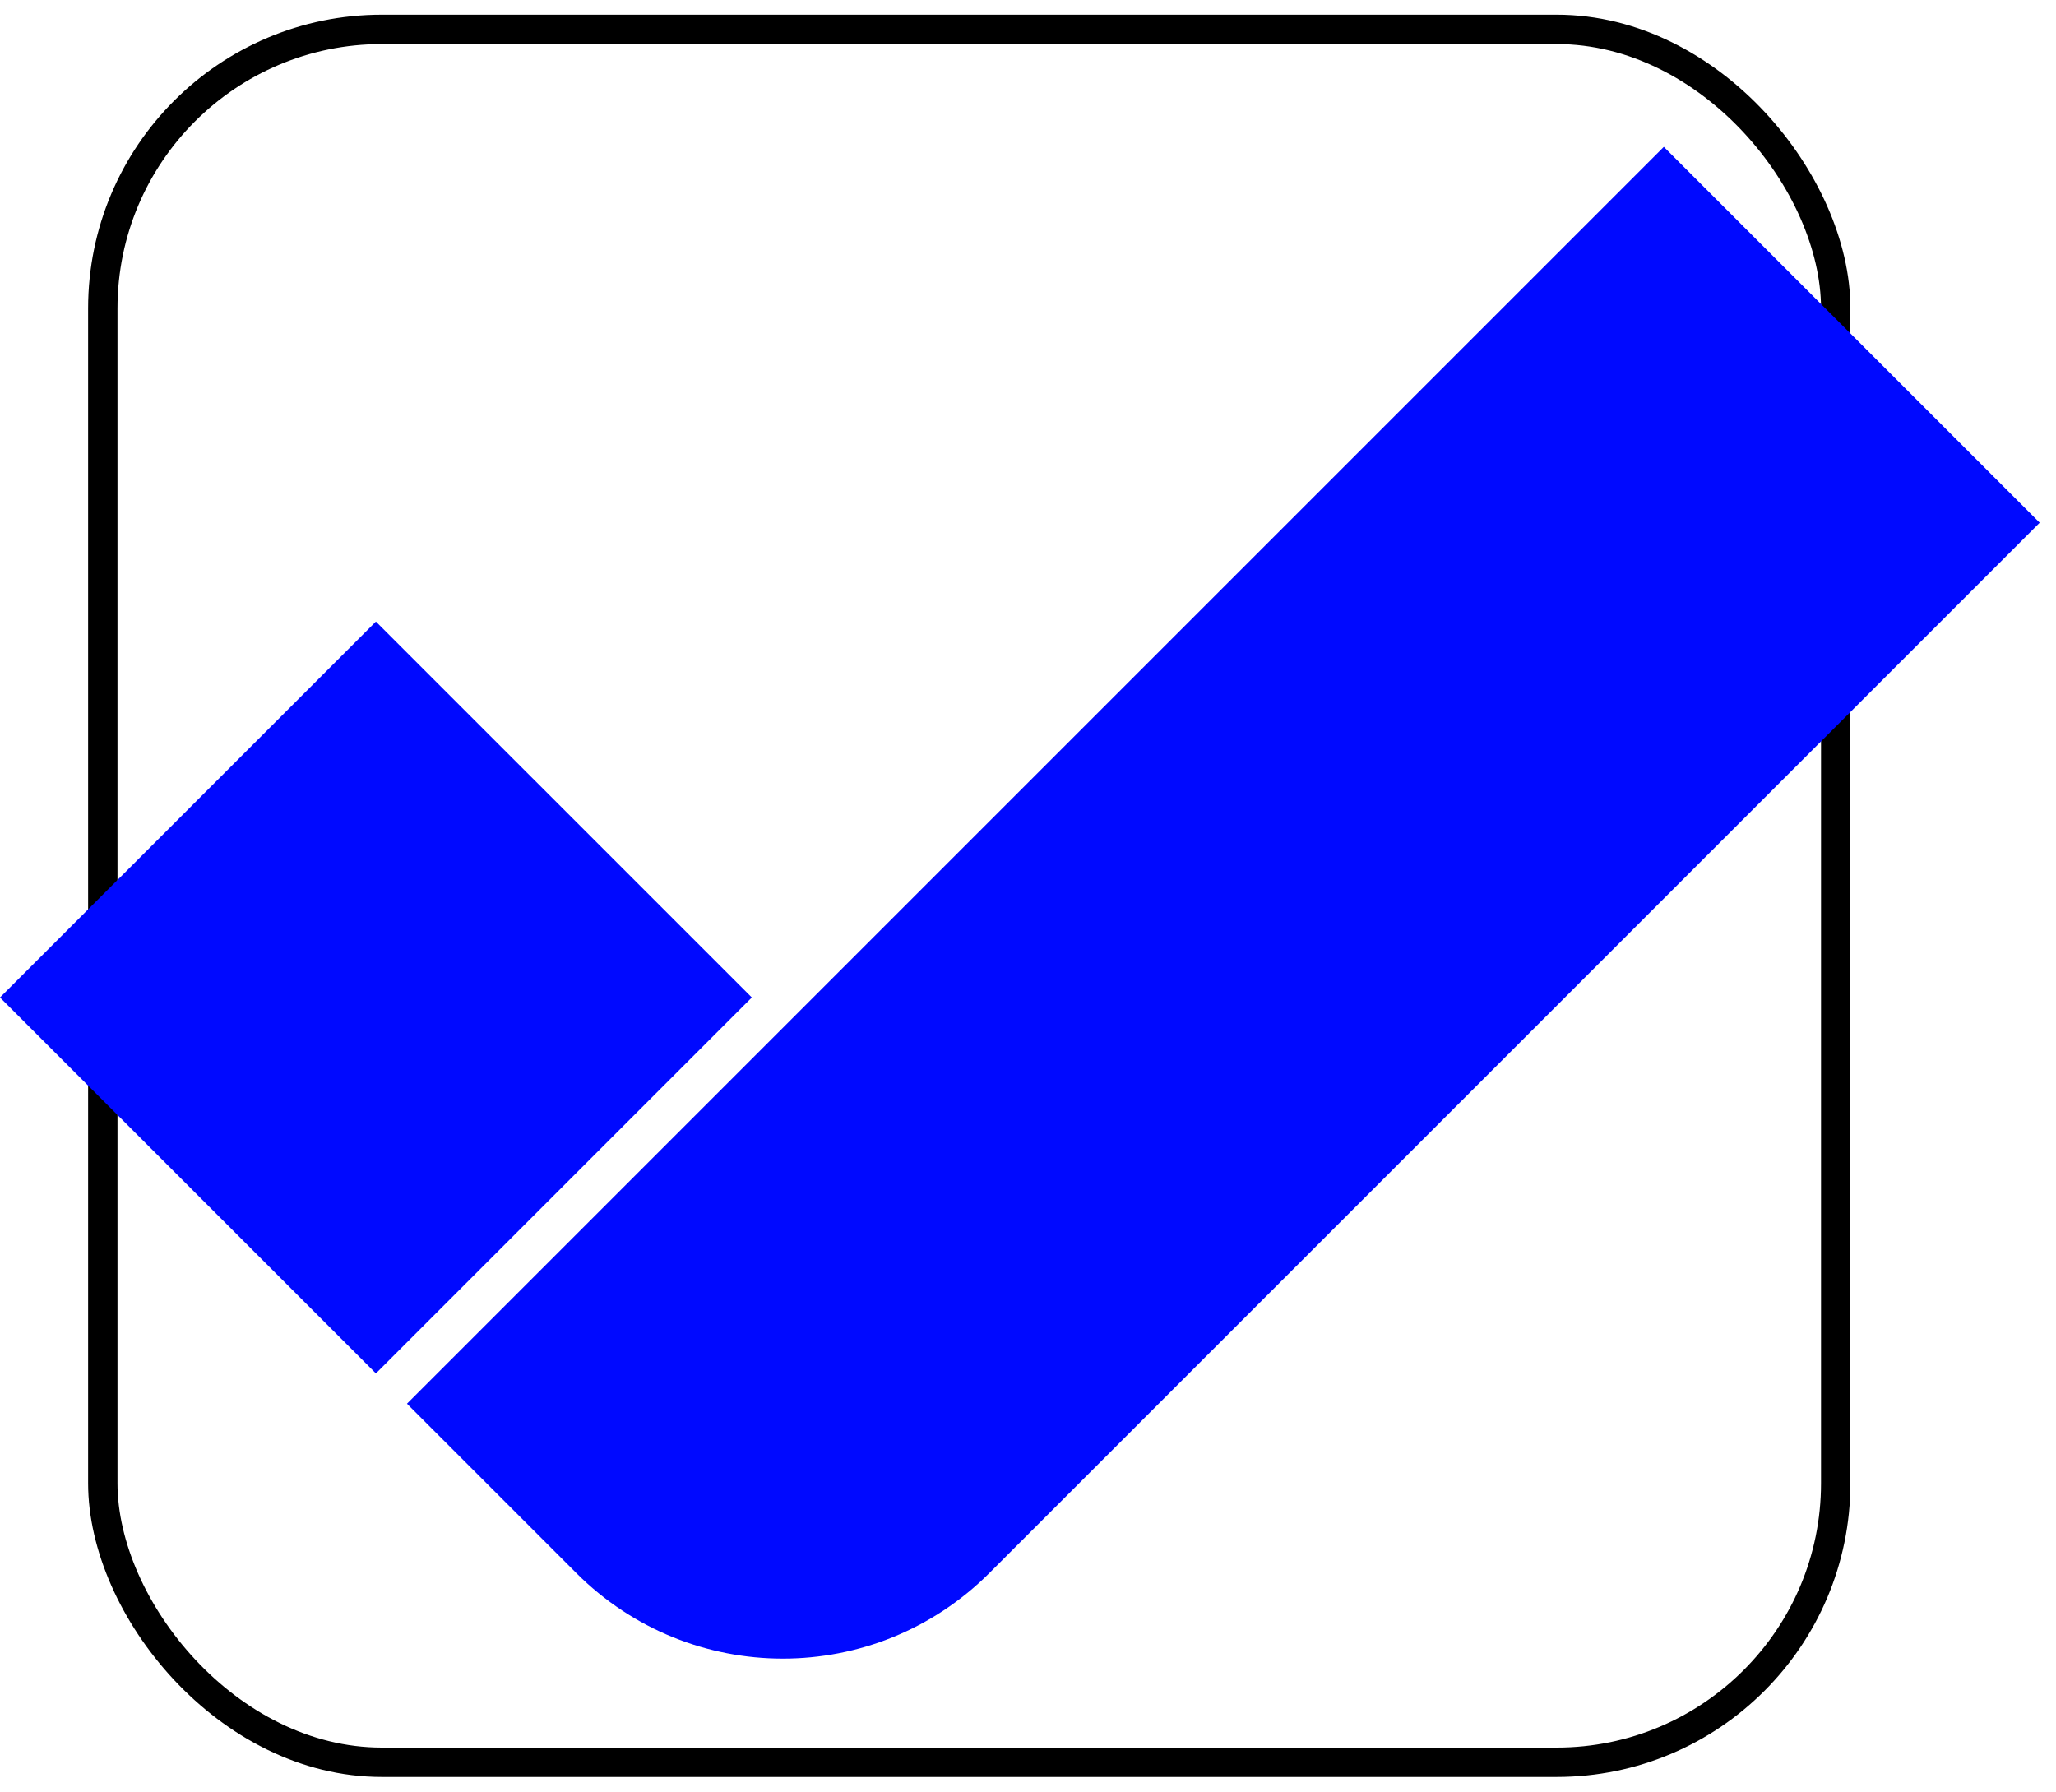<svg width="70" height="61" viewBox="0 0 70 61" fill="none" xmlns="http://www.w3.org/2000/svg">
<g id="Rectangle 223">
<rect id="Rectangle 223_2" x="3.5" y="1" width="59" height="59" rx="9.5" stroke="black"/>
<g id="Group">
<path id="Vector" d="M12.798 21.163L0 33.961L12.798 46.76L25.597 33.961L12.798 21.163Z" fill="#0009FF"/>
<path id="Vector_2" d="M56.648 5L69.445 17.797L33.688 53.554C29.799 57.443 23.507 57.443 19.618 53.554L13.856 47.792L56.648 5Z" fill="#0009FF"/>
</g>
</g>
</svg>
